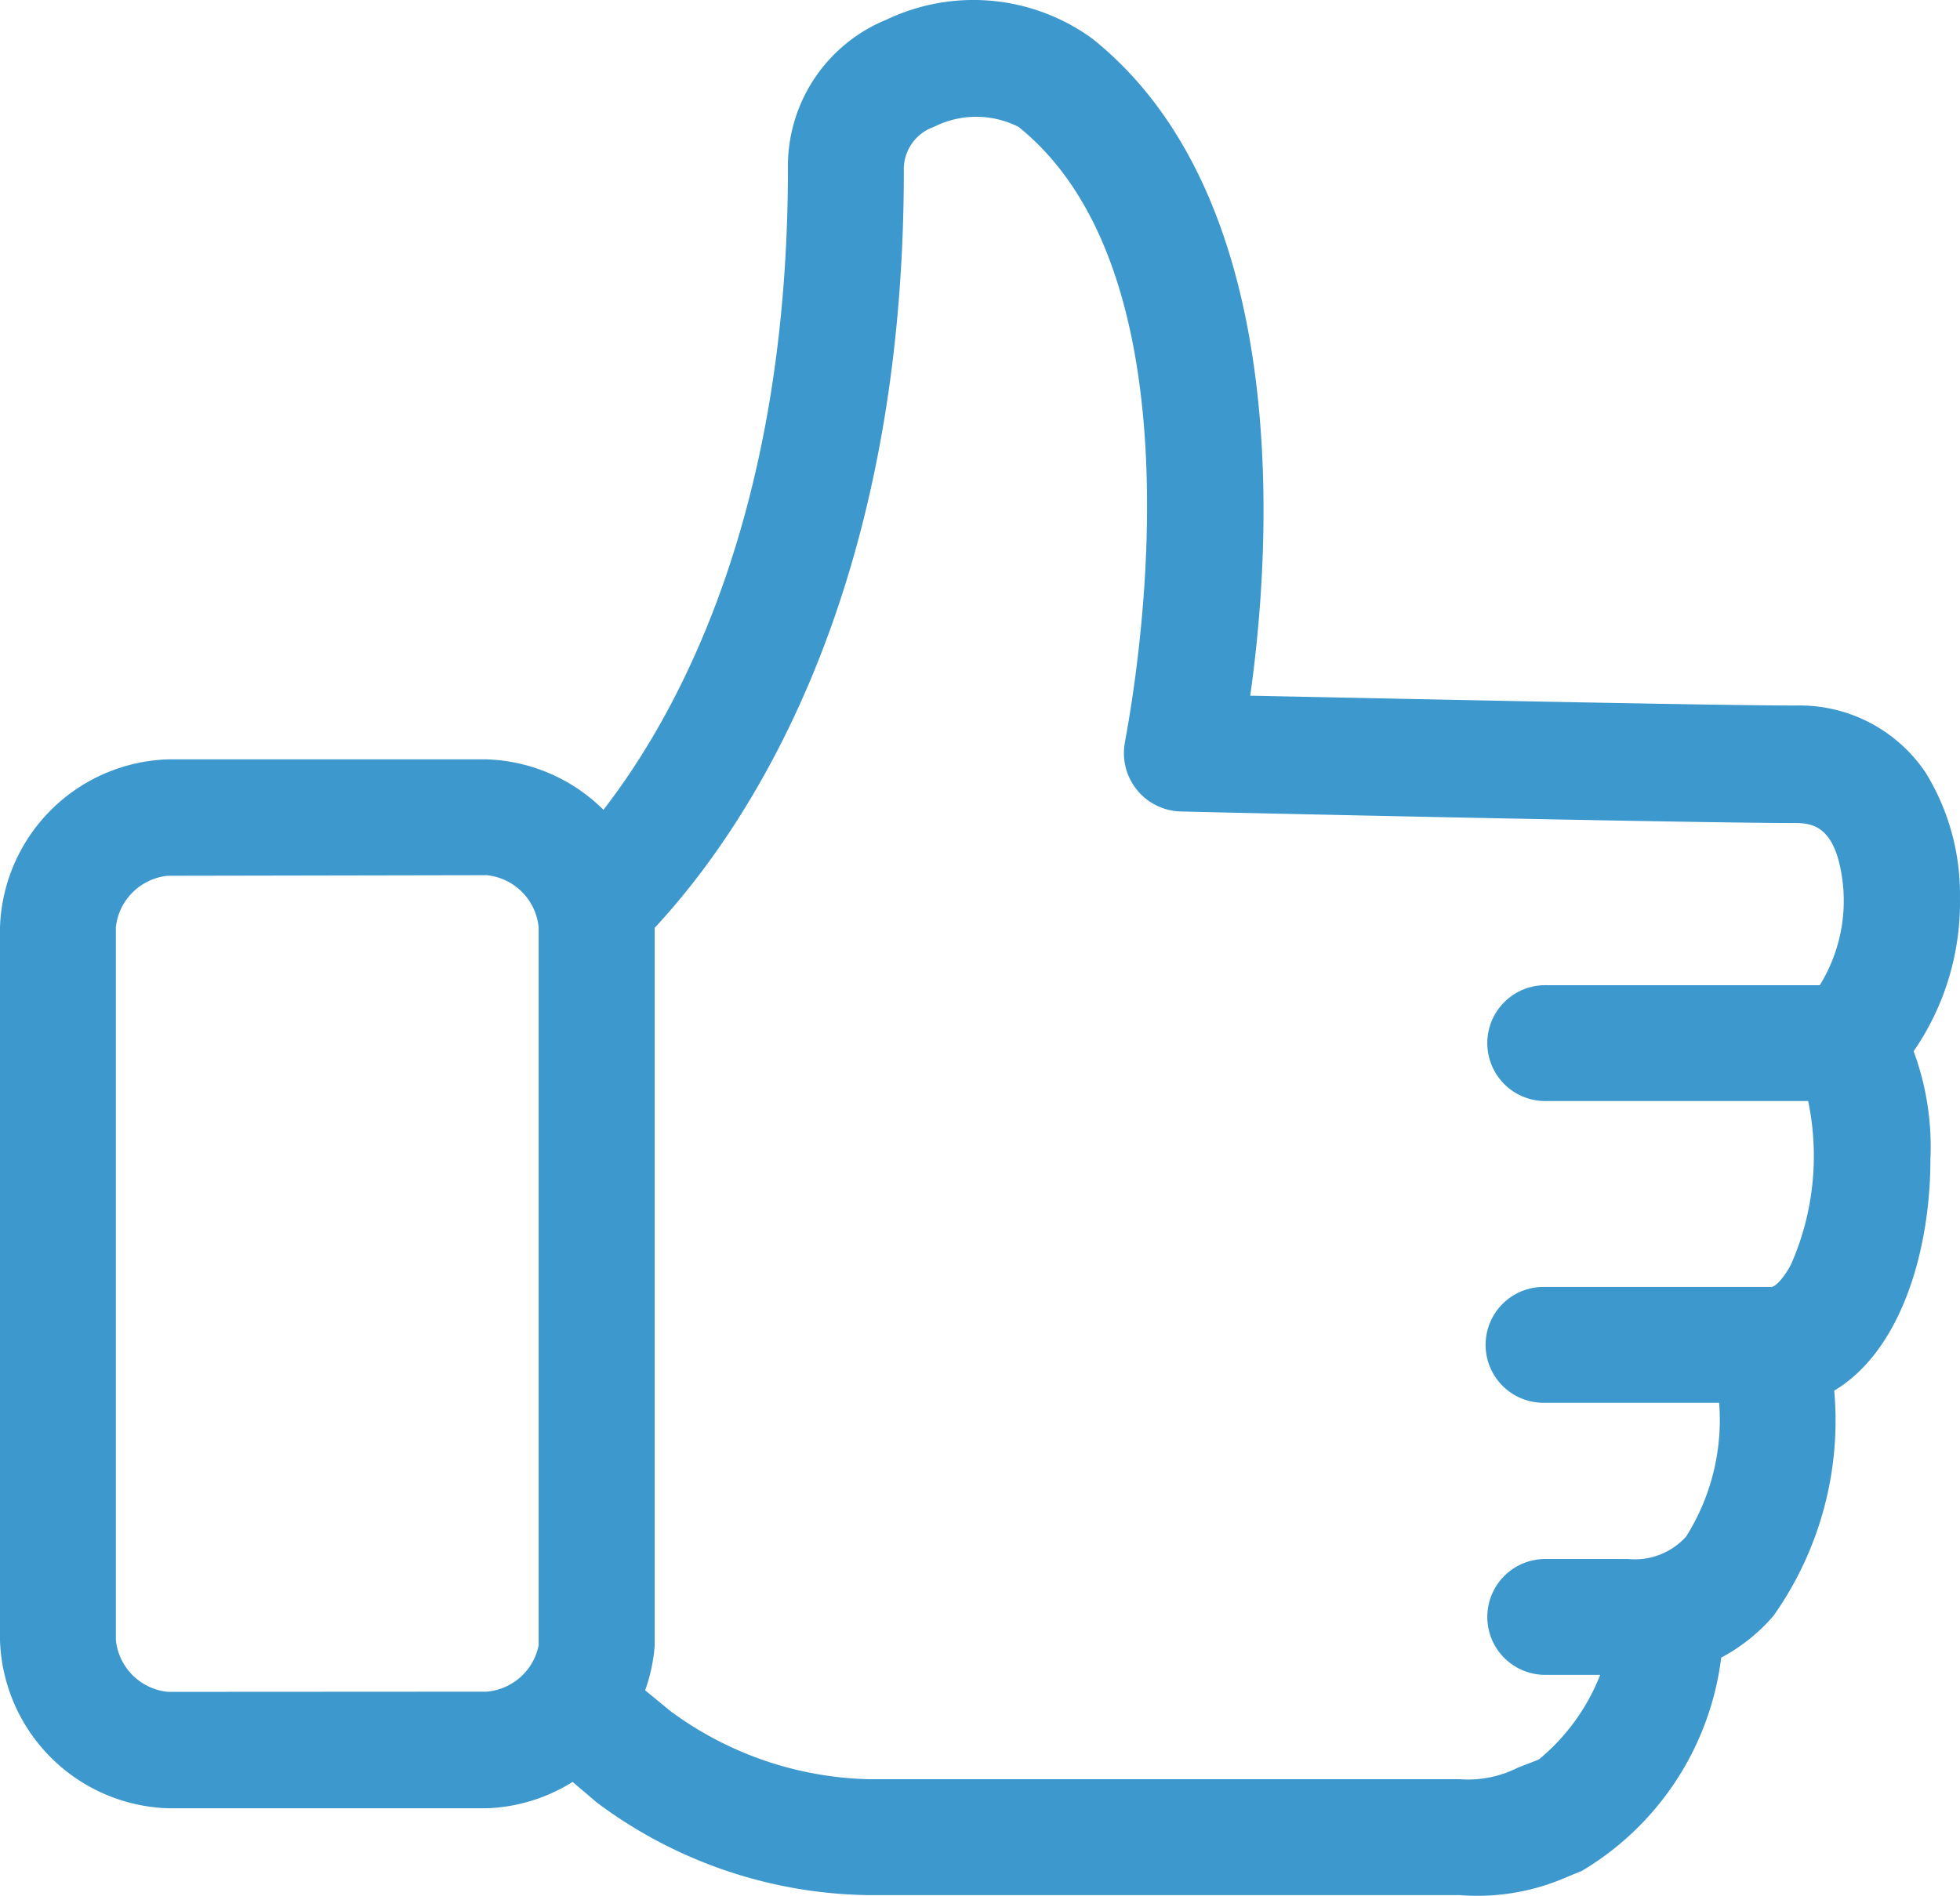 <?xml version="1.0" encoding="UTF-8"?> <svg xmlns="http://www.w3.org/2000/svg" width="43.666" height="42.248" viewBox="0 0 43.666 42.248"><defs><style>.a{fill:#3c98cd;}</style></defs><path class="a" d="M43.665,20a5.167,5.167,0,0,0-.762-2.788,3.382,3.382,0,0,0-2.891-1.5c-1.833,0-9-.155-12.159-.219.465-3.266.981-11.036-3.511-14.637A4.5,4.5,0,0,0,19.748.429a3.524,3.524,0,0,0-2.194,3.317c0,7.6-2.385,12.06-4.11,14.29a3.867,3.867,0,0,0-2.6-1.124h-7.1A3.872,3.872,0,0,0,0,20.655V36.543a3.872,3.872,0,0,0,3.743,3.743h7.1a3.846,3.846,0,0,0,1.914-.587l.538.458a10.323,10.323,0,0,0,6.066,2.065H32.526a4.958,4.958,0,0,0,2.22-.336l.5-.207a6.454,6.454,0,0,0,3.1-4.75A4.03,4.03,0,0,0,39.509,36a7.538,7.538,0,0,0,1.355-5.021c1.471-.878,2.143-3.085,2.143-5.163a6.134,6.134,0,0,0-.374-2.4A5.838,5.838,0,0,0,43.665,20ZM3.743,37.692A1.291,1.291,0,0,1,2.581,36.53V20.655a1.291,1.291,0,0,1,1.162-1.149l7.1-.013A1.291,1.291,0,0,1,12,20.655v16a1.29,1.29,0,0,1-1.162,1.033Zm36.8-15.747H34.462a1.291,1.291,0,1,0,0,2.581h5.821a5.988,5.988,0,0,1-.387,3.653c-.155.284-.336.49-.439.49H34.424a1.291,1.291,0,1,0,0,2.581H38.3a4.874,4.874,0,0,1-.736,2.982,1.539,1.539,0,0,1-1.291.5H34.462a1.291,1.291,0,1,0,0,2.581H35.65A4.624,4.624,0,0,1,34.282,39.2l-.465.181a2.469,2.469,0,0,1-1.291.258H19.361a7.747,7.747,0,0,1-4.414-1.51l-.574-.471a3.835,3.835,0,0,0,.213-1V20.666c1.94-2.09,5.55-7.228,5.55-16.868a1,1,0,0,1,.671-.981,2.089,2.089,0,0,1,1.884,0c4.466,3.588,2.375,13.591,2.375,13.695A1.3,1.3,0,0,0,26.3,18.073c.465.013,11.4.258,13.707.258.361,0,.736.09.942.787A3.578,3.578,0,0,1,40.542,21.945Z" transform="translate(0 0.01)"></path></svg> 